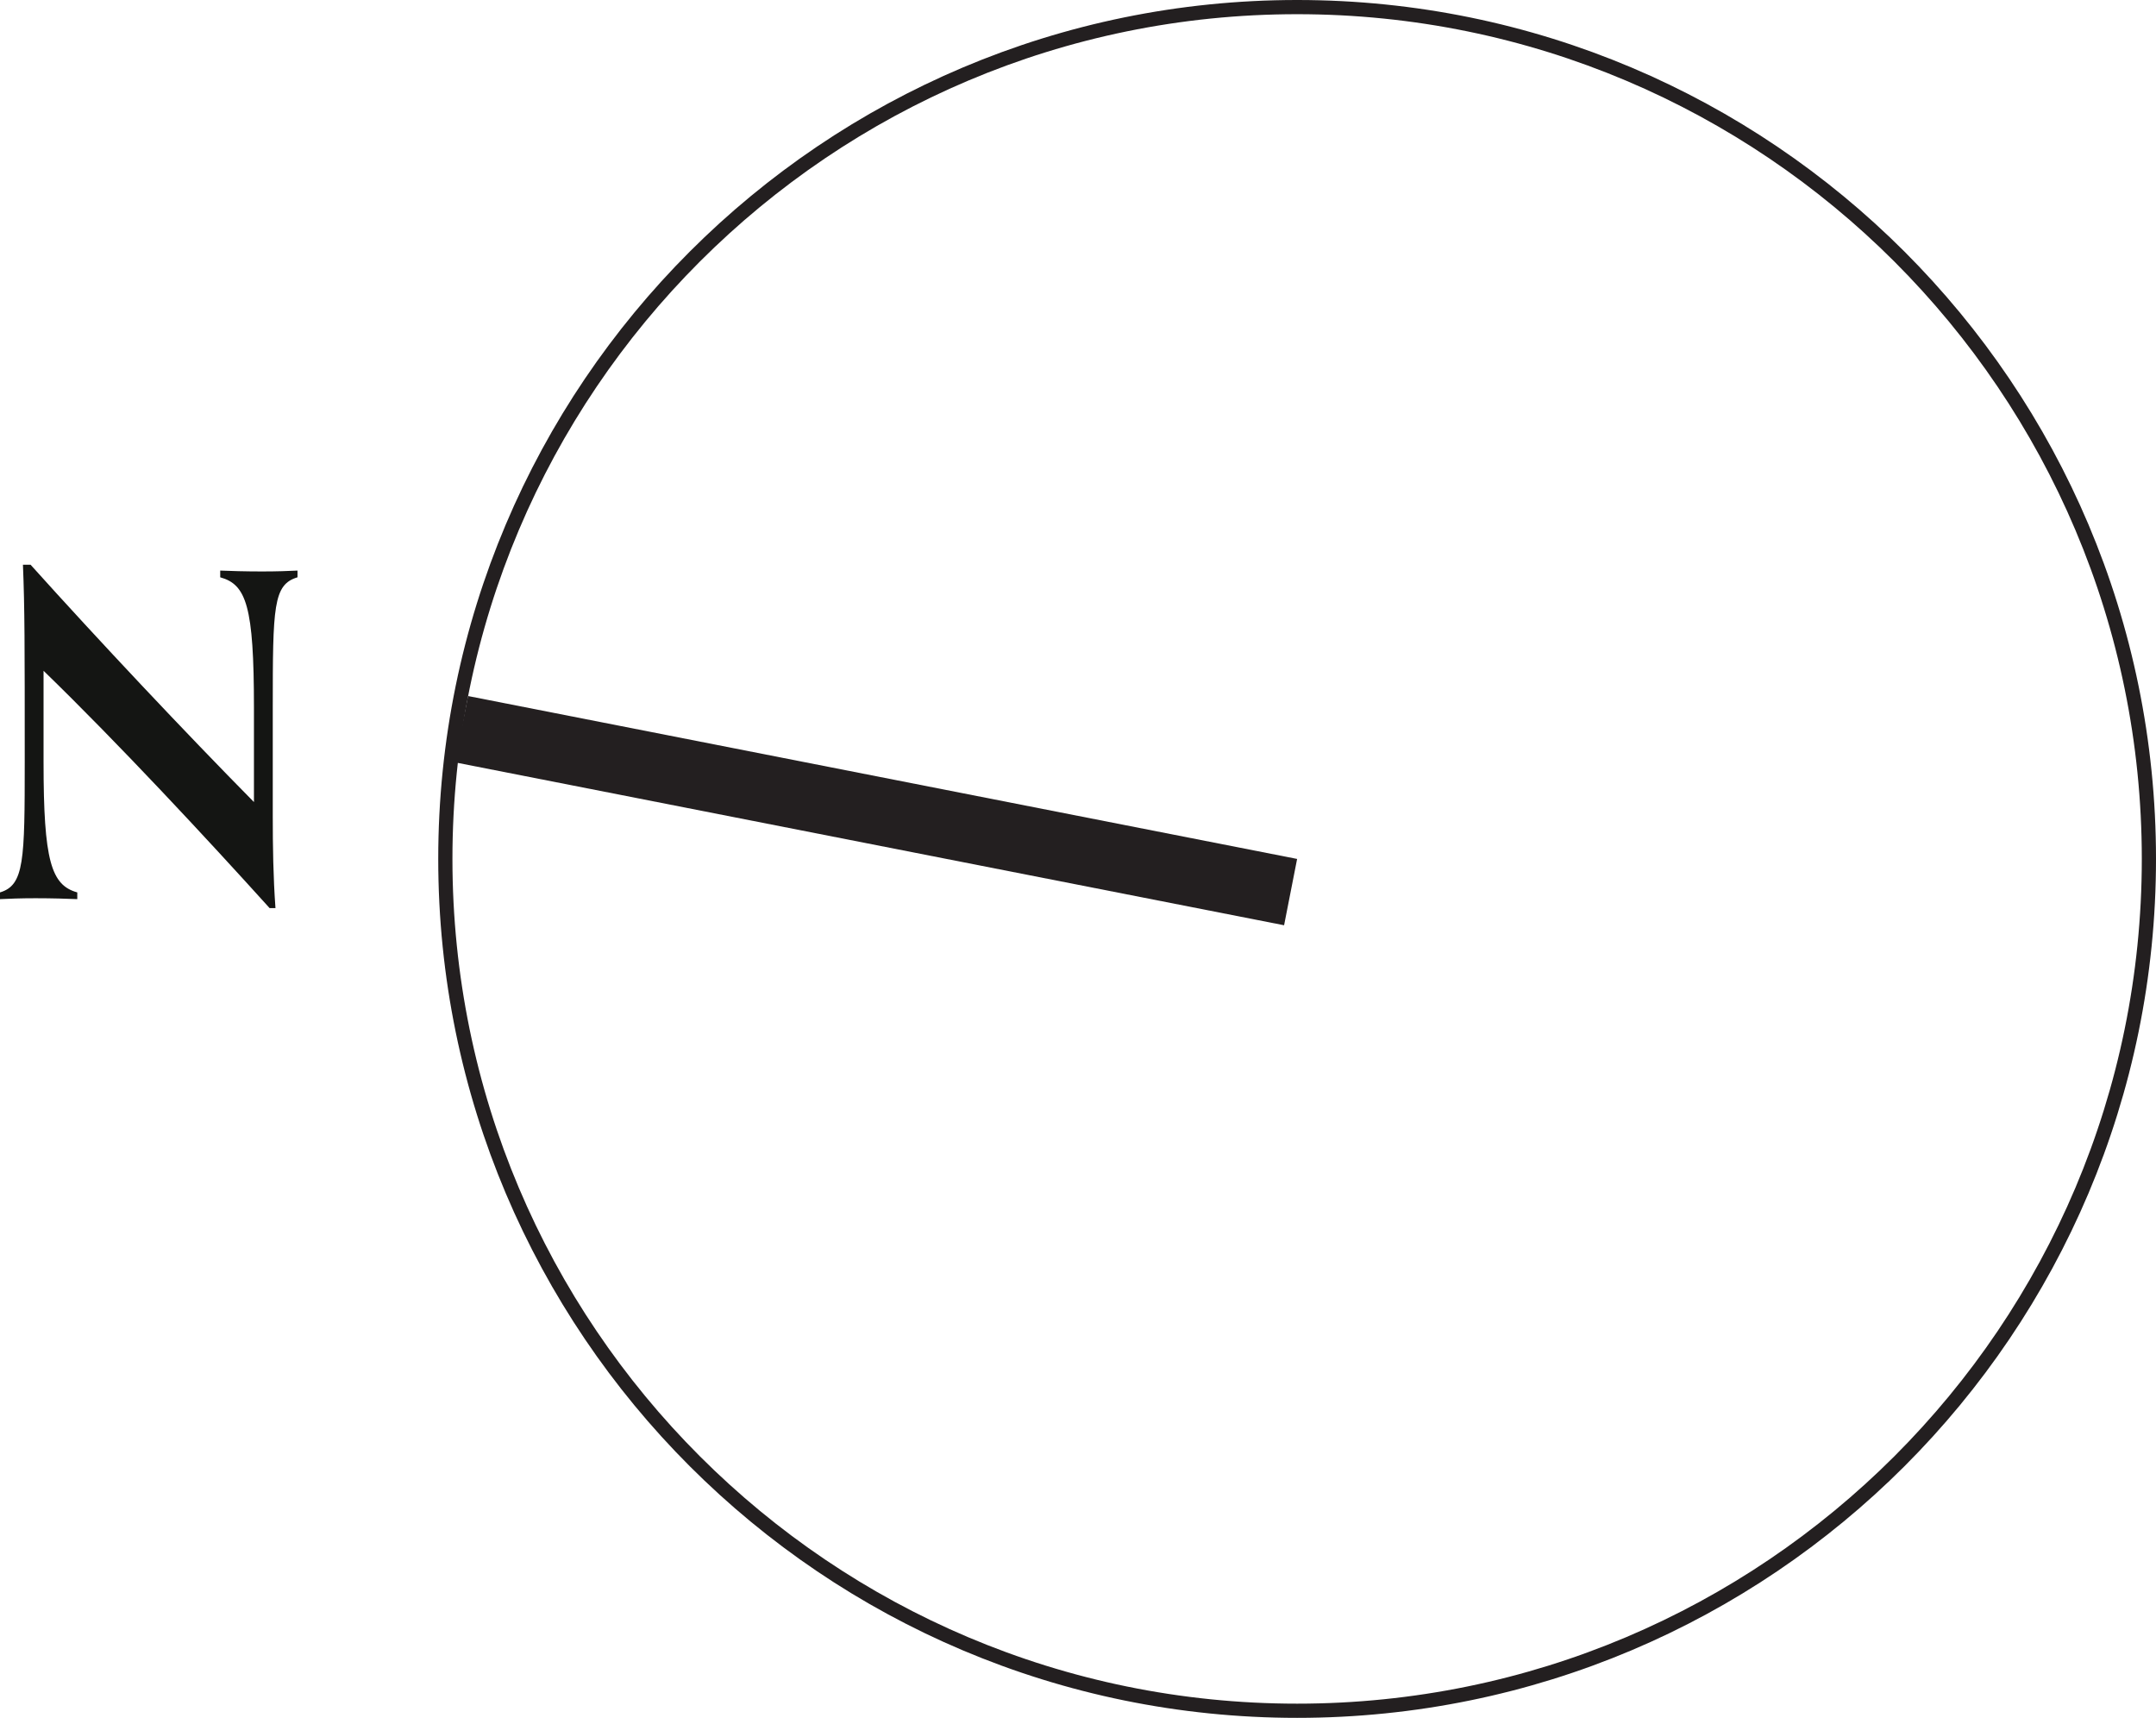 <?xml version="1.0" encoding="UTF-8"?><svg id="Layer_2" xmlns="http://www.w3.org/2000/svg" viewBox="0 0 75.935 60.5"><g id="Layer_1-2"><polyline points="16.026 26.849 45.226 32.586 45.685 30.25 16.485 24.513 16.026 26.849" style="fill:#231f20;"/><path d="M75.685,30.25C75.685,13.681,62.254,.25,45.685,.25S15.685,13.681,15.685,30.25s13.432,30,30,30,30-13.431,30-30" style="fill:none; stroke:#231f20; stroke-linecap:round; stroke-linejoin:round; stroke-width:.5px;"/><path d="M9.496,31.982c-2.215-2.453-5.318-5.793-7.962-8.358v3.214c0,3.482,.269,4.337,1.188,4.591v.237c-.349-.015-.887-.032-1.472-.032-.538,0-.918,.017-1.25,.032v-.237c.855-.254,.871-1.124,.871-4.606,0-4.116,0-5.397-.063-6.934h.269c2.406,2.675,5.445,5.904,7.867,8.358v-3.324c0-3.578-.269-4.338-1.188-4.591v-.237c.349,.015,.887,.031,1.472,.031,.538,0,.918-.015,1.25-.031v.237c-.855,.253-.871,1.028-.871,4.606v3.815c0,1.059,.016,2.137,.095,3.228h-.206Z" style="fill:#141513;"/></g></svg>